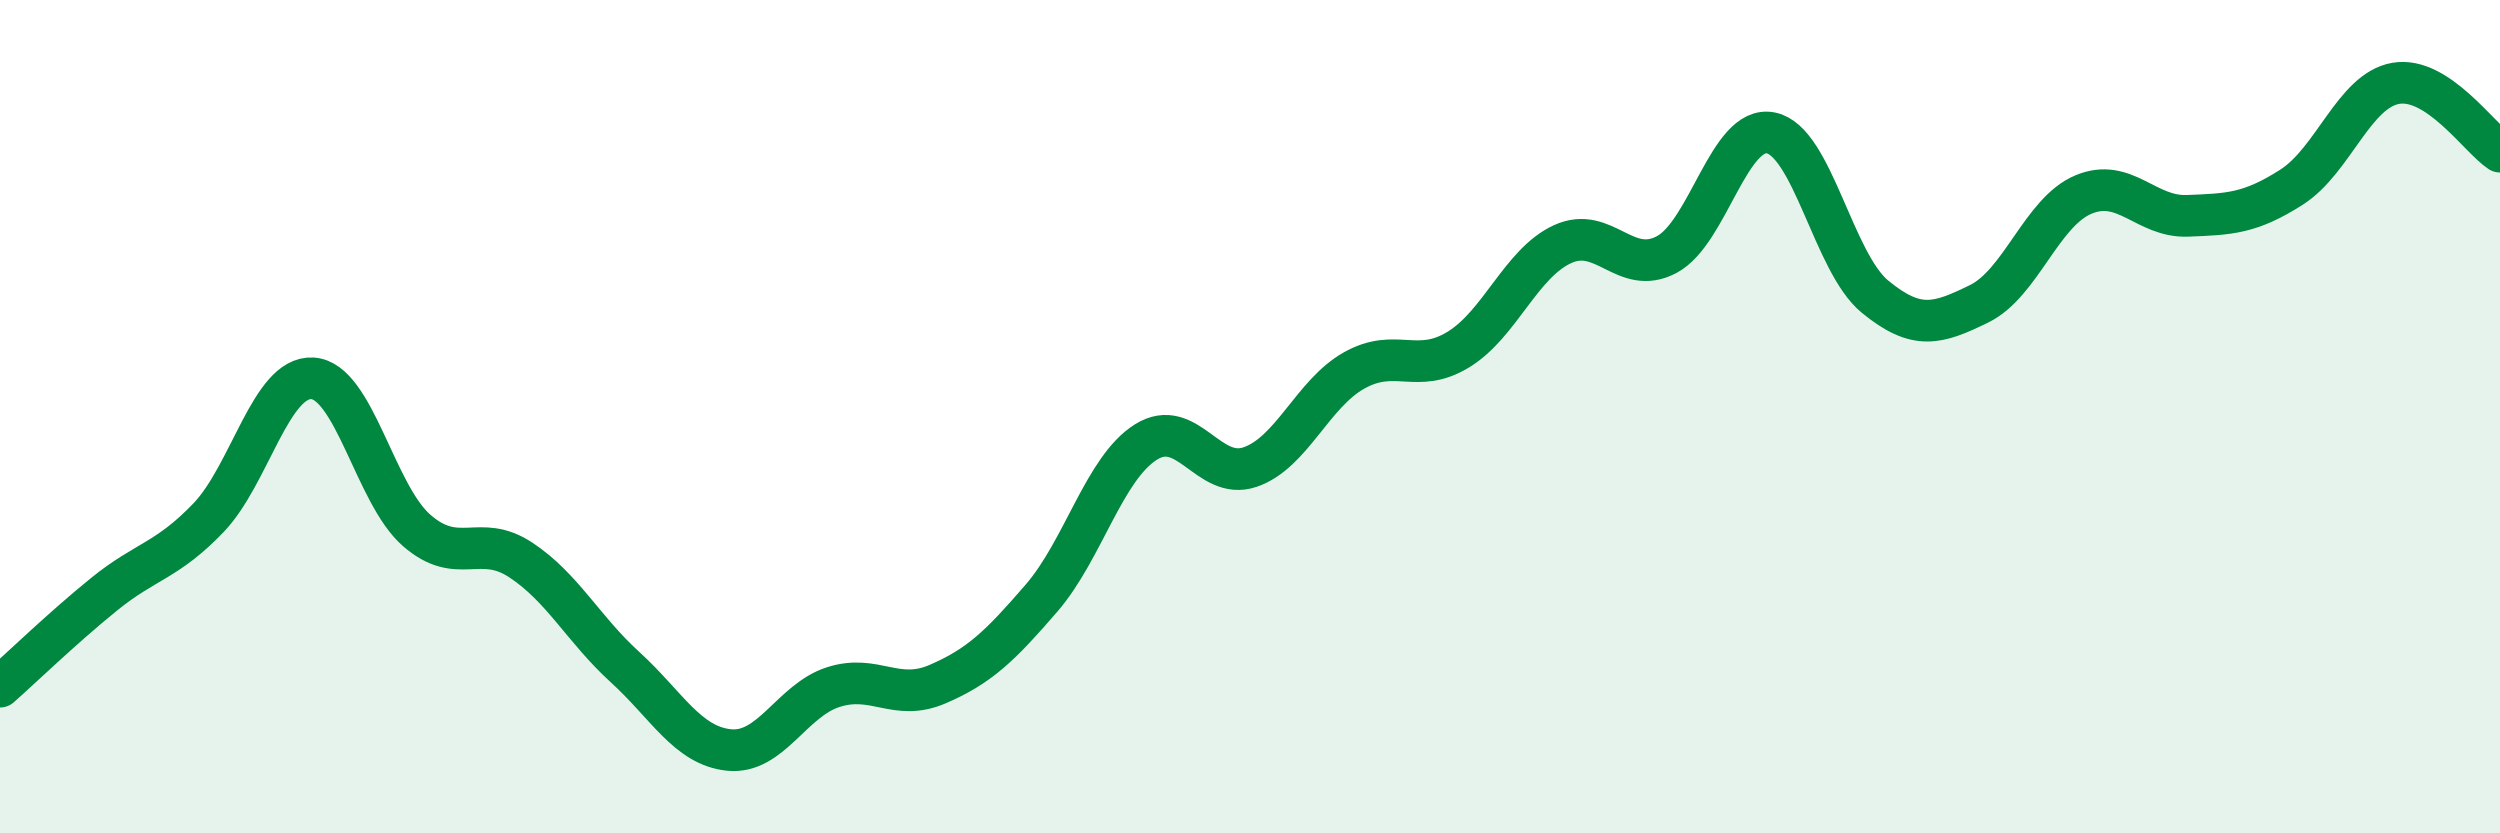 
    <svg width="60" height="20" viewBox="0 0 60 20" xmlns="http://www.w3.org/2000/svg">
      <path
        d="M 0,16.48 C 0.5,16.04 1.5,15.07 2.5,14.26 C 3.5,13.45 4,13.47 5,12.43 C 6,11.39 6.5,9.02 7.5,9.08 C 8.5,9.14 9,11.86 10,12.73 C 11,13.6 11.5,12.78 12.5,13.44 C 13.5,14.1 14,15.1 15,16.01 C 16,16.92 16.5,17.9 17.5,18 C 18.5,18.1 19,16.81 20,16.49 C 21,16.17 21.5,16.85 22.5,16.42 C 23.5,15.99 24,15.51 25,14.35 C 26,13.19 26.5,11.24 27.5,10.61 C 28.5,9.98 29,11.55 30,11.21 C 31,10.87 31.5,9.45 32.5,8.89 C 33.5,8.33 34,9 35,8.39 C 36,7.78 36.5,6.32 37.5,5.86 C 38.5,5.4 39,6.64 40,6.11 C 41,5.58 41.5,2.99 42.5,3.19 C 43.5,3.39 44,6.3 45,7.12 C 46,7.94 46.5,7.78 47.5,7.29 C 48.5,6.8 49,5.09 50,4.67 C 51,4.25 51.5,5.22 52.5,5.18 C 53.5,5.14 54,5.13 55,4.49 C 56,3.85 56.5,2.17 57.5,2 C 58.5,1.83 59.5,3.31 60,3.64L60 20L0 20Z"
        fill="#008740"
        opacity="0.1"
        stroke-linecap="round"
        stroke-linejoin="round"
      />
      <path
        d="M 0,16.48 C 0.5,16.04 1.5,15.07 2.5,14.26 C 3.5,13.45 4,13.47 5,12.43 C 6,11.39 6.5,9.02 7.5,9.08 C 8.5,9.14 9,11.86 10,12.73 C 11,13.6 11.5,12.78 12.5,13.44 C 13.5,14.1 14,15.1 15,16.01 C 16,16.92 16.5,17.9 17.5,18 C 18.5,18.1 19,16.81 20,16.49 C 21,16.17 21.5,16.85 22.5,16.42 C 23.5,15.99 24,15.51 25,14.35 C 26,13.19 26.5,11.24 27.5,10.61 C 28.5,9.98 29,11.55 30,11.21 C 31,10.87 31.5,9.45 32.5,8.89 C 33.5,8.33 34,9 35,8.39 C 36,7.78 36.5,6.32 37.5,5.86 C 38.5,5.4 39,6.64 40,6.11 C 41,5.58 41.5,2.99 42.5,3.19 C 43.5,3.39 44,6.3 45,7.12 C 46,7.94 46.5,7.78 47.5,7.29 C 48.5,6.8 49,5.09 50,4.67 C 51,4.25 51.5,5.22 52.5,5.18 C 53.5,5.14 54,5.13 55,4.49 C 56,3.85 56.5,2.17 57.5,2 C 58.5,1.83 59.5,3.31 60,3.64"
        stroke="#008740"
        stroke-width="1"
        fill="none"
        stroke-linecap="round"
        stroke-linejoin="round"
      />
    </svg>
  
